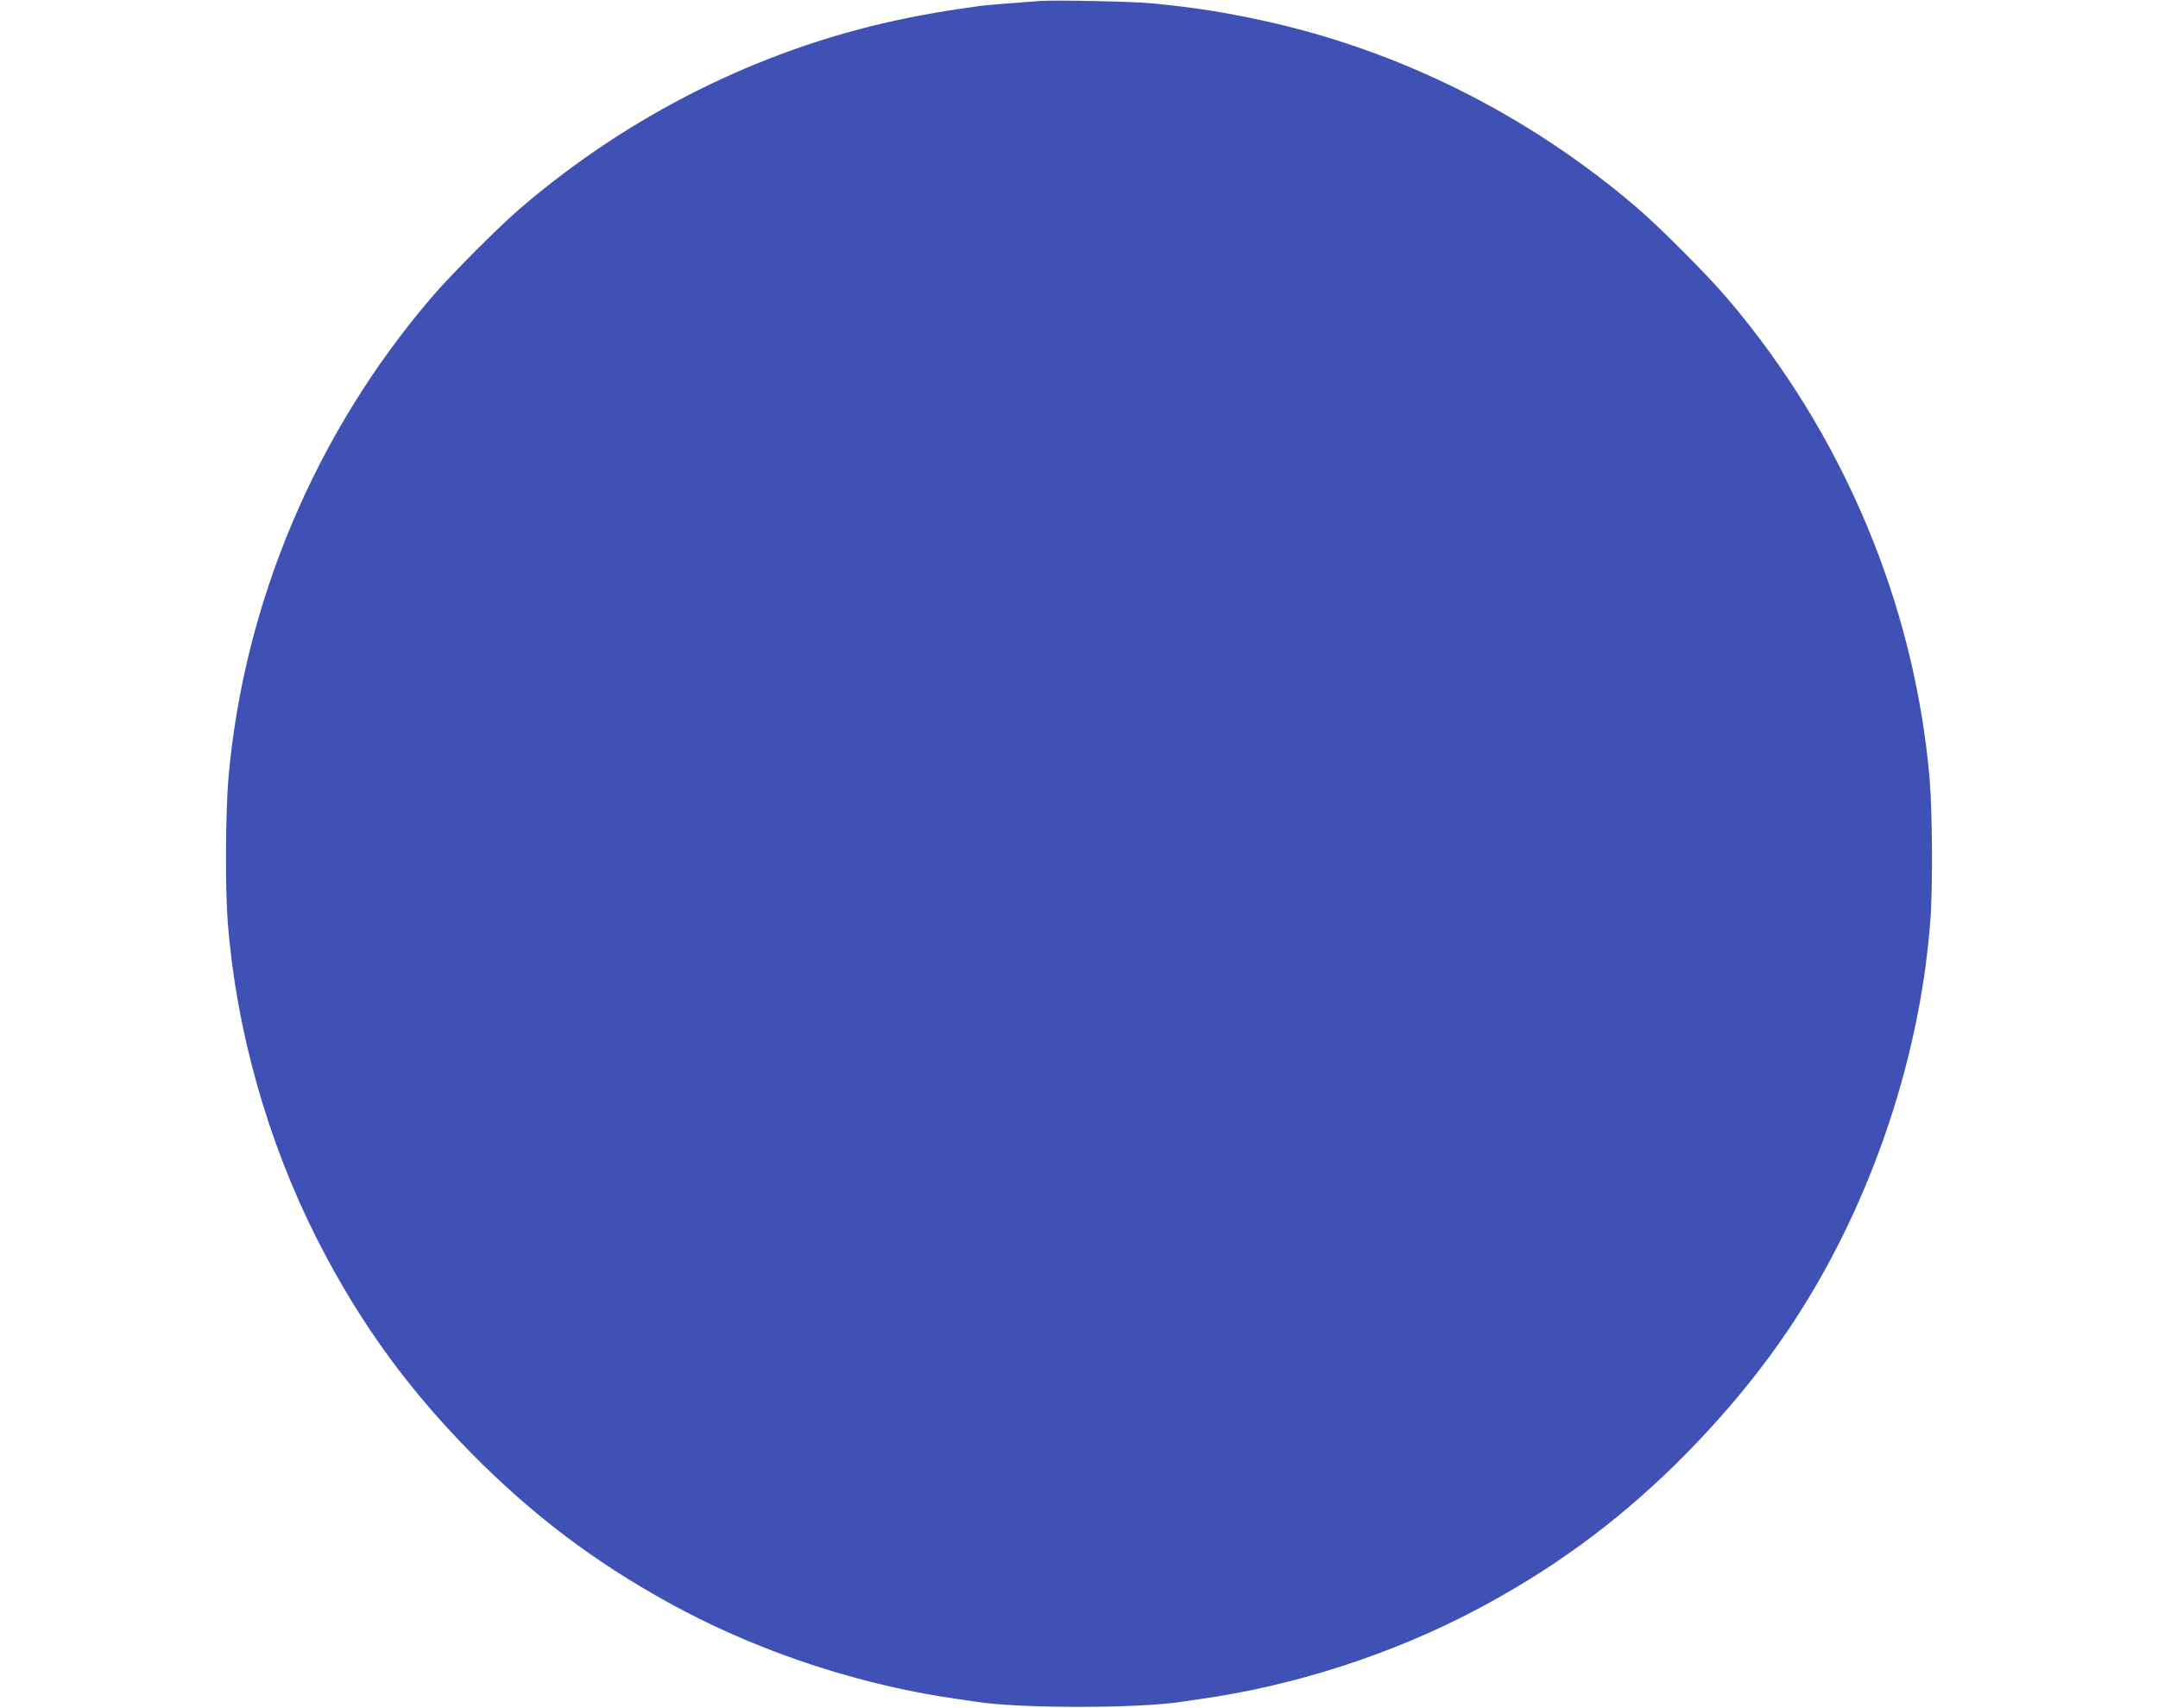 <?xml version="1.0" standalone="no"?>
<!DOCTYPE svg PUBLIC "-//W3C//DTD SVG 20010904//EN"
 "http://www.w3.org/TR/2001/REC-SVG-20010904/DTD/svg10.dtd">
<svg version="1.0" xmlns="http://www.w3.org/2000/svg"
 width="1280pt" height="1013pt" viewBox="0 0 1280 1013"
 preserveAspectRatio="xMidYMid meet">
<g transform="translate(0,1013) scale(0.1,-0.1)"
fill="#3f51b5" stroke="none">
<path d="M6165 10124 c-160 -12 -324 -25 -350 -29 -205 -28 -351 -53 -505 -87
-809 -176 -1573 -558 -2215 -1106 -133 -113 -429 -410 -542 -544 -683 -801
-1107 -1807 -1198 -2843 -17 -199 -20 -658 -4 -856 49 -636 234 -1294 526
-1873 260 -514 566 -931 989 -1347 360 -352 732 -623 1184 -862 497 -262 1077
-449 1635 -527 44 -6 91 -13 103 -15 252 -41 972 -41 1224 0 12 2 59 9 103 15
558 78 1138 265 1635 527 452 239 824 510 1184 862 260 256 487 526 673 802
470 696 777 1577 842 2418 16 198 13 657 -4 856 -91 1036 -515 2042 -1198
2843 -113 134 -409 431 -542 544 -642 548 -1406 930 -2215 1106 -224 49 -407
78 -655 102 -105 11 -584 21 -670 14z"/>
</g>
</svg>
